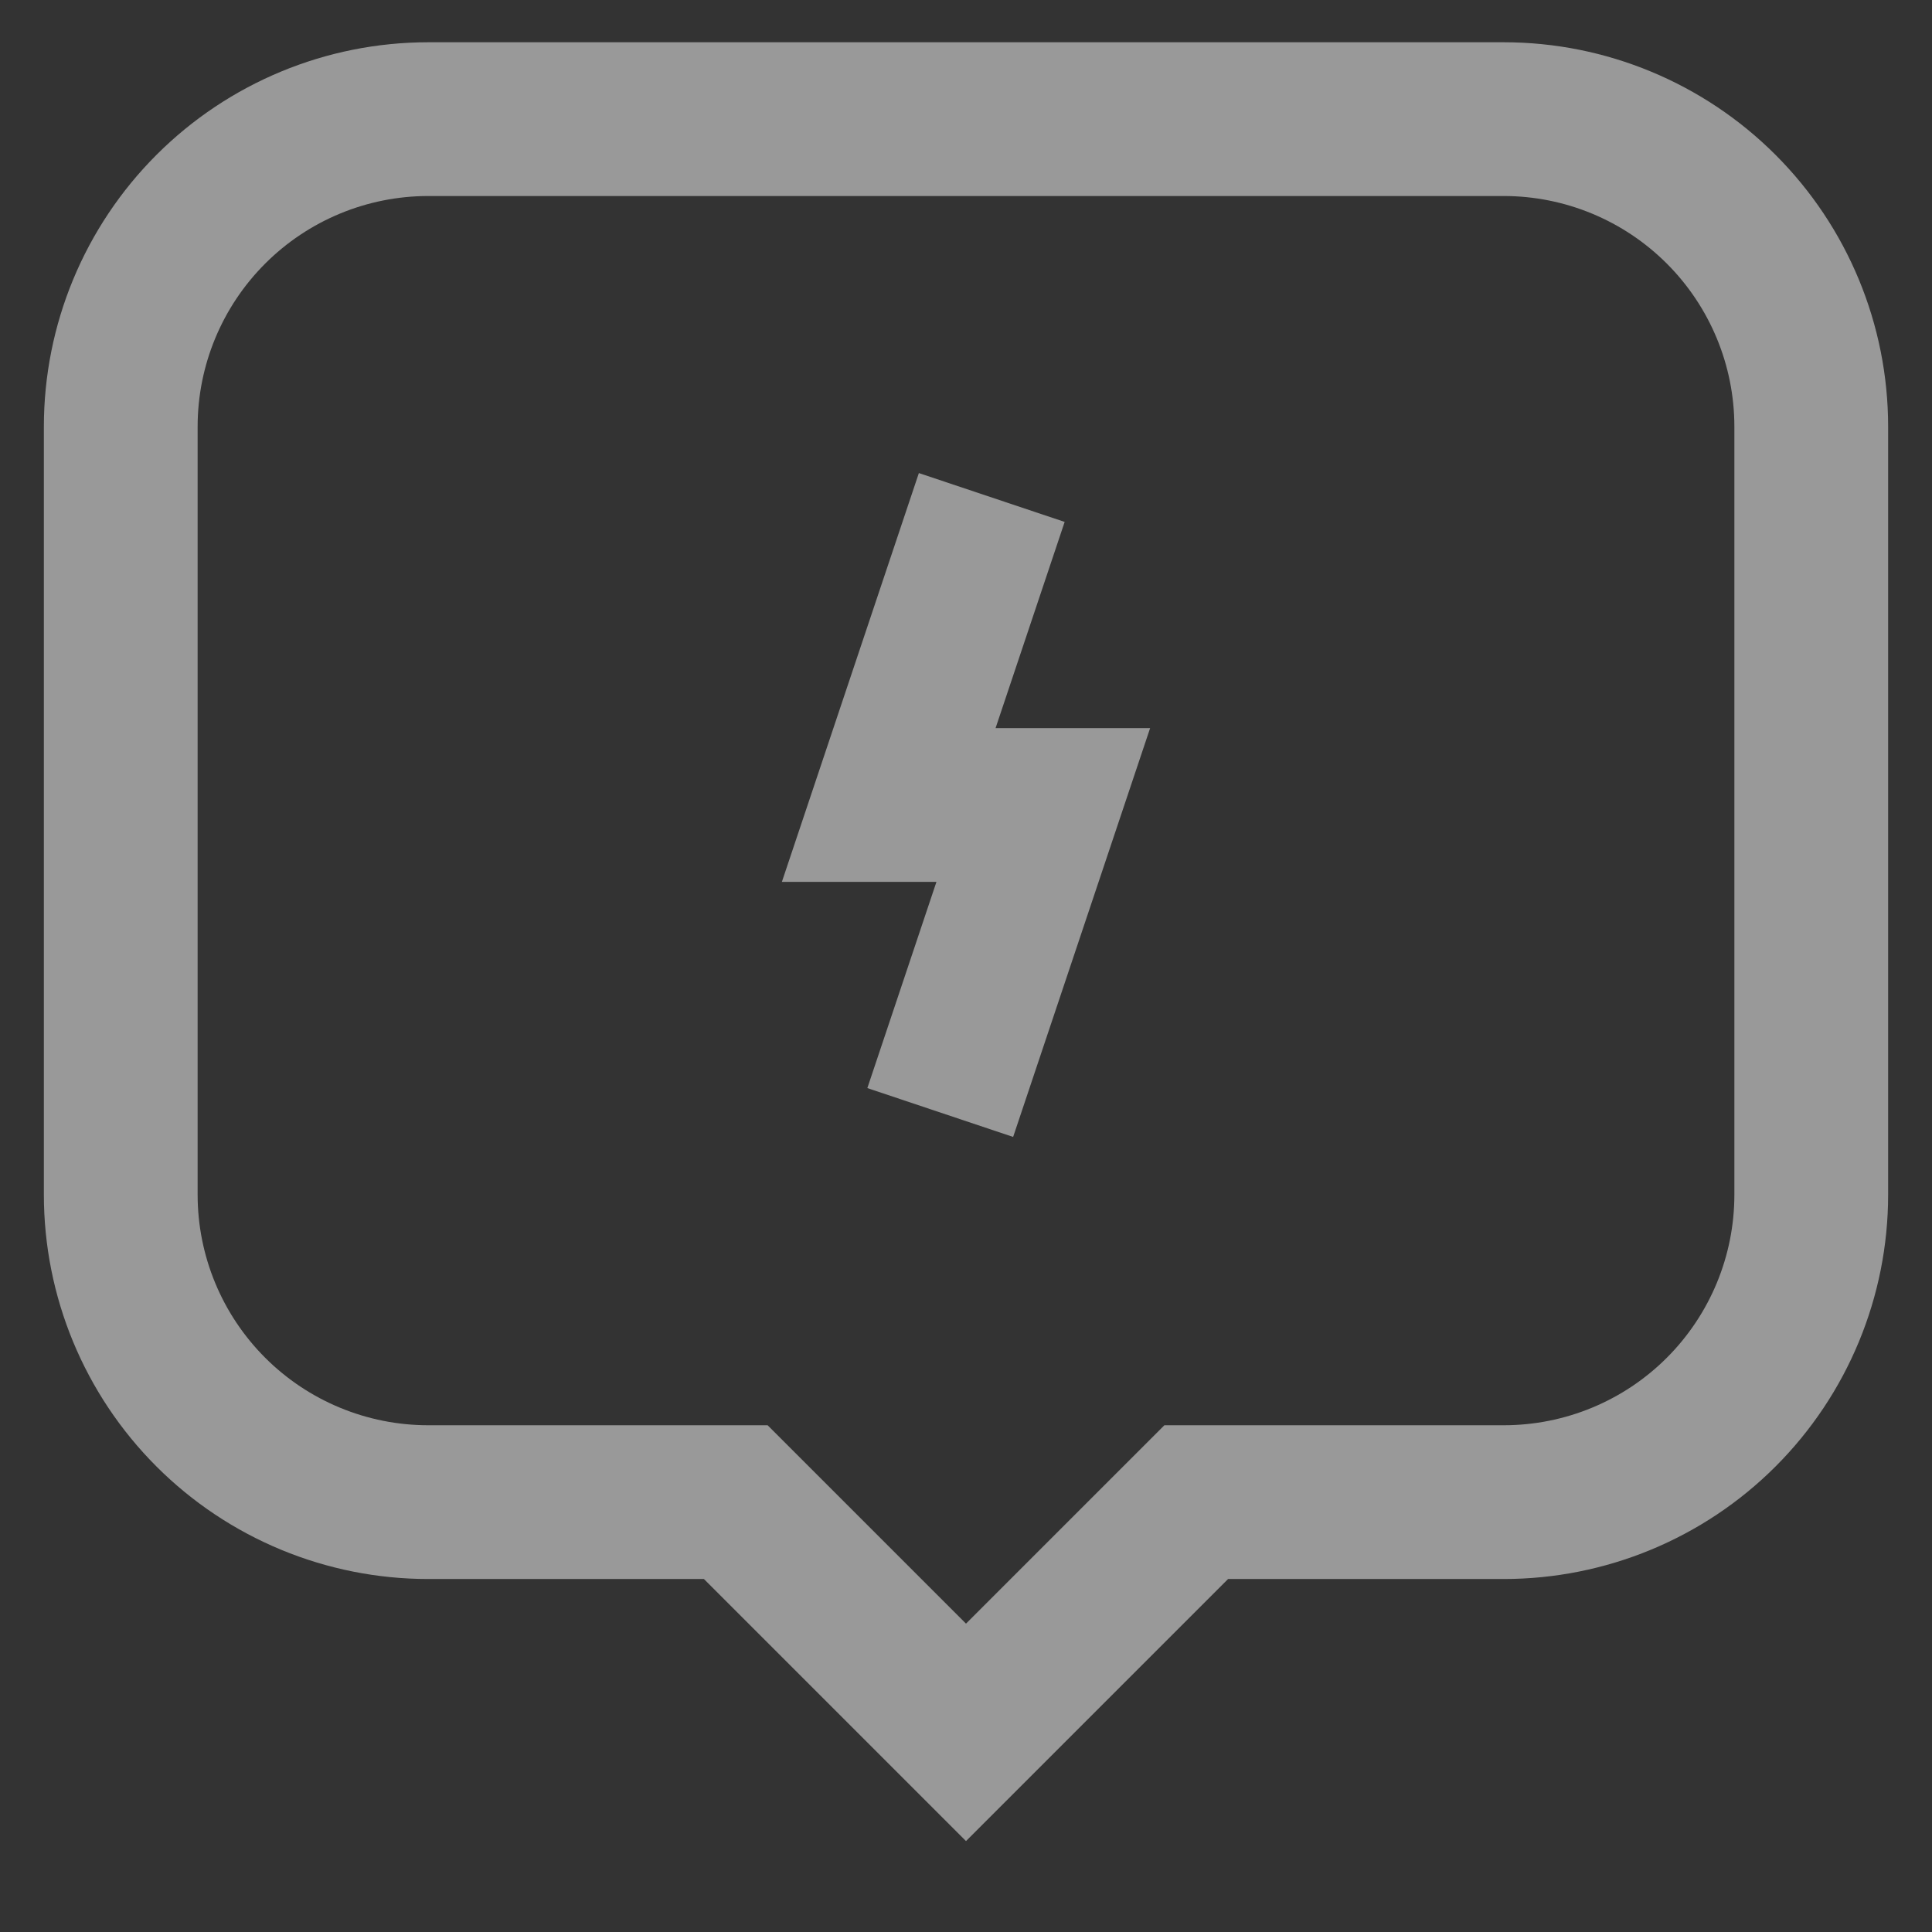 <svg width="24" height="24" viewBox="0 0 24 24" fill="none" xmlns="http://www.w3.org/2000/svg">
<rect x="0" y="0" width="24" height="24" fill="#333333" stroke="none"/>
<g opacity="0.5">
<path d="M18.68 1.48H5.32C4.307 1.48 3.335 1.883 2.619 2.599C1.902 3.316 1.5 4.287 1.5 5.3V14.841C1.5 15.854 1.902 16.825 2.619 17.542C3.335 18.258 4.307 18.66 5.32 18.66H9.14L12 21.52L14.86 18.66H18.68C19.693 18.66 20.665 18.258 21.381 17.542C22.098 16.825 22.5 15.854 22.5 14.841V5.3C22.5 4.287 22.098 3.316 21.381 2.599C20.665 1.883 19.693 1.48 18.68 1.48Z" stroke="white" stroke-width="1.91" stroke-miterlimit="10"/>
<path d="M12.32 6.18L11.04 10H12.96L11.68 13.82" stroke="white" stroke-width="1.91" stroke-miterlimit="10"/>
</g>
</svg>
